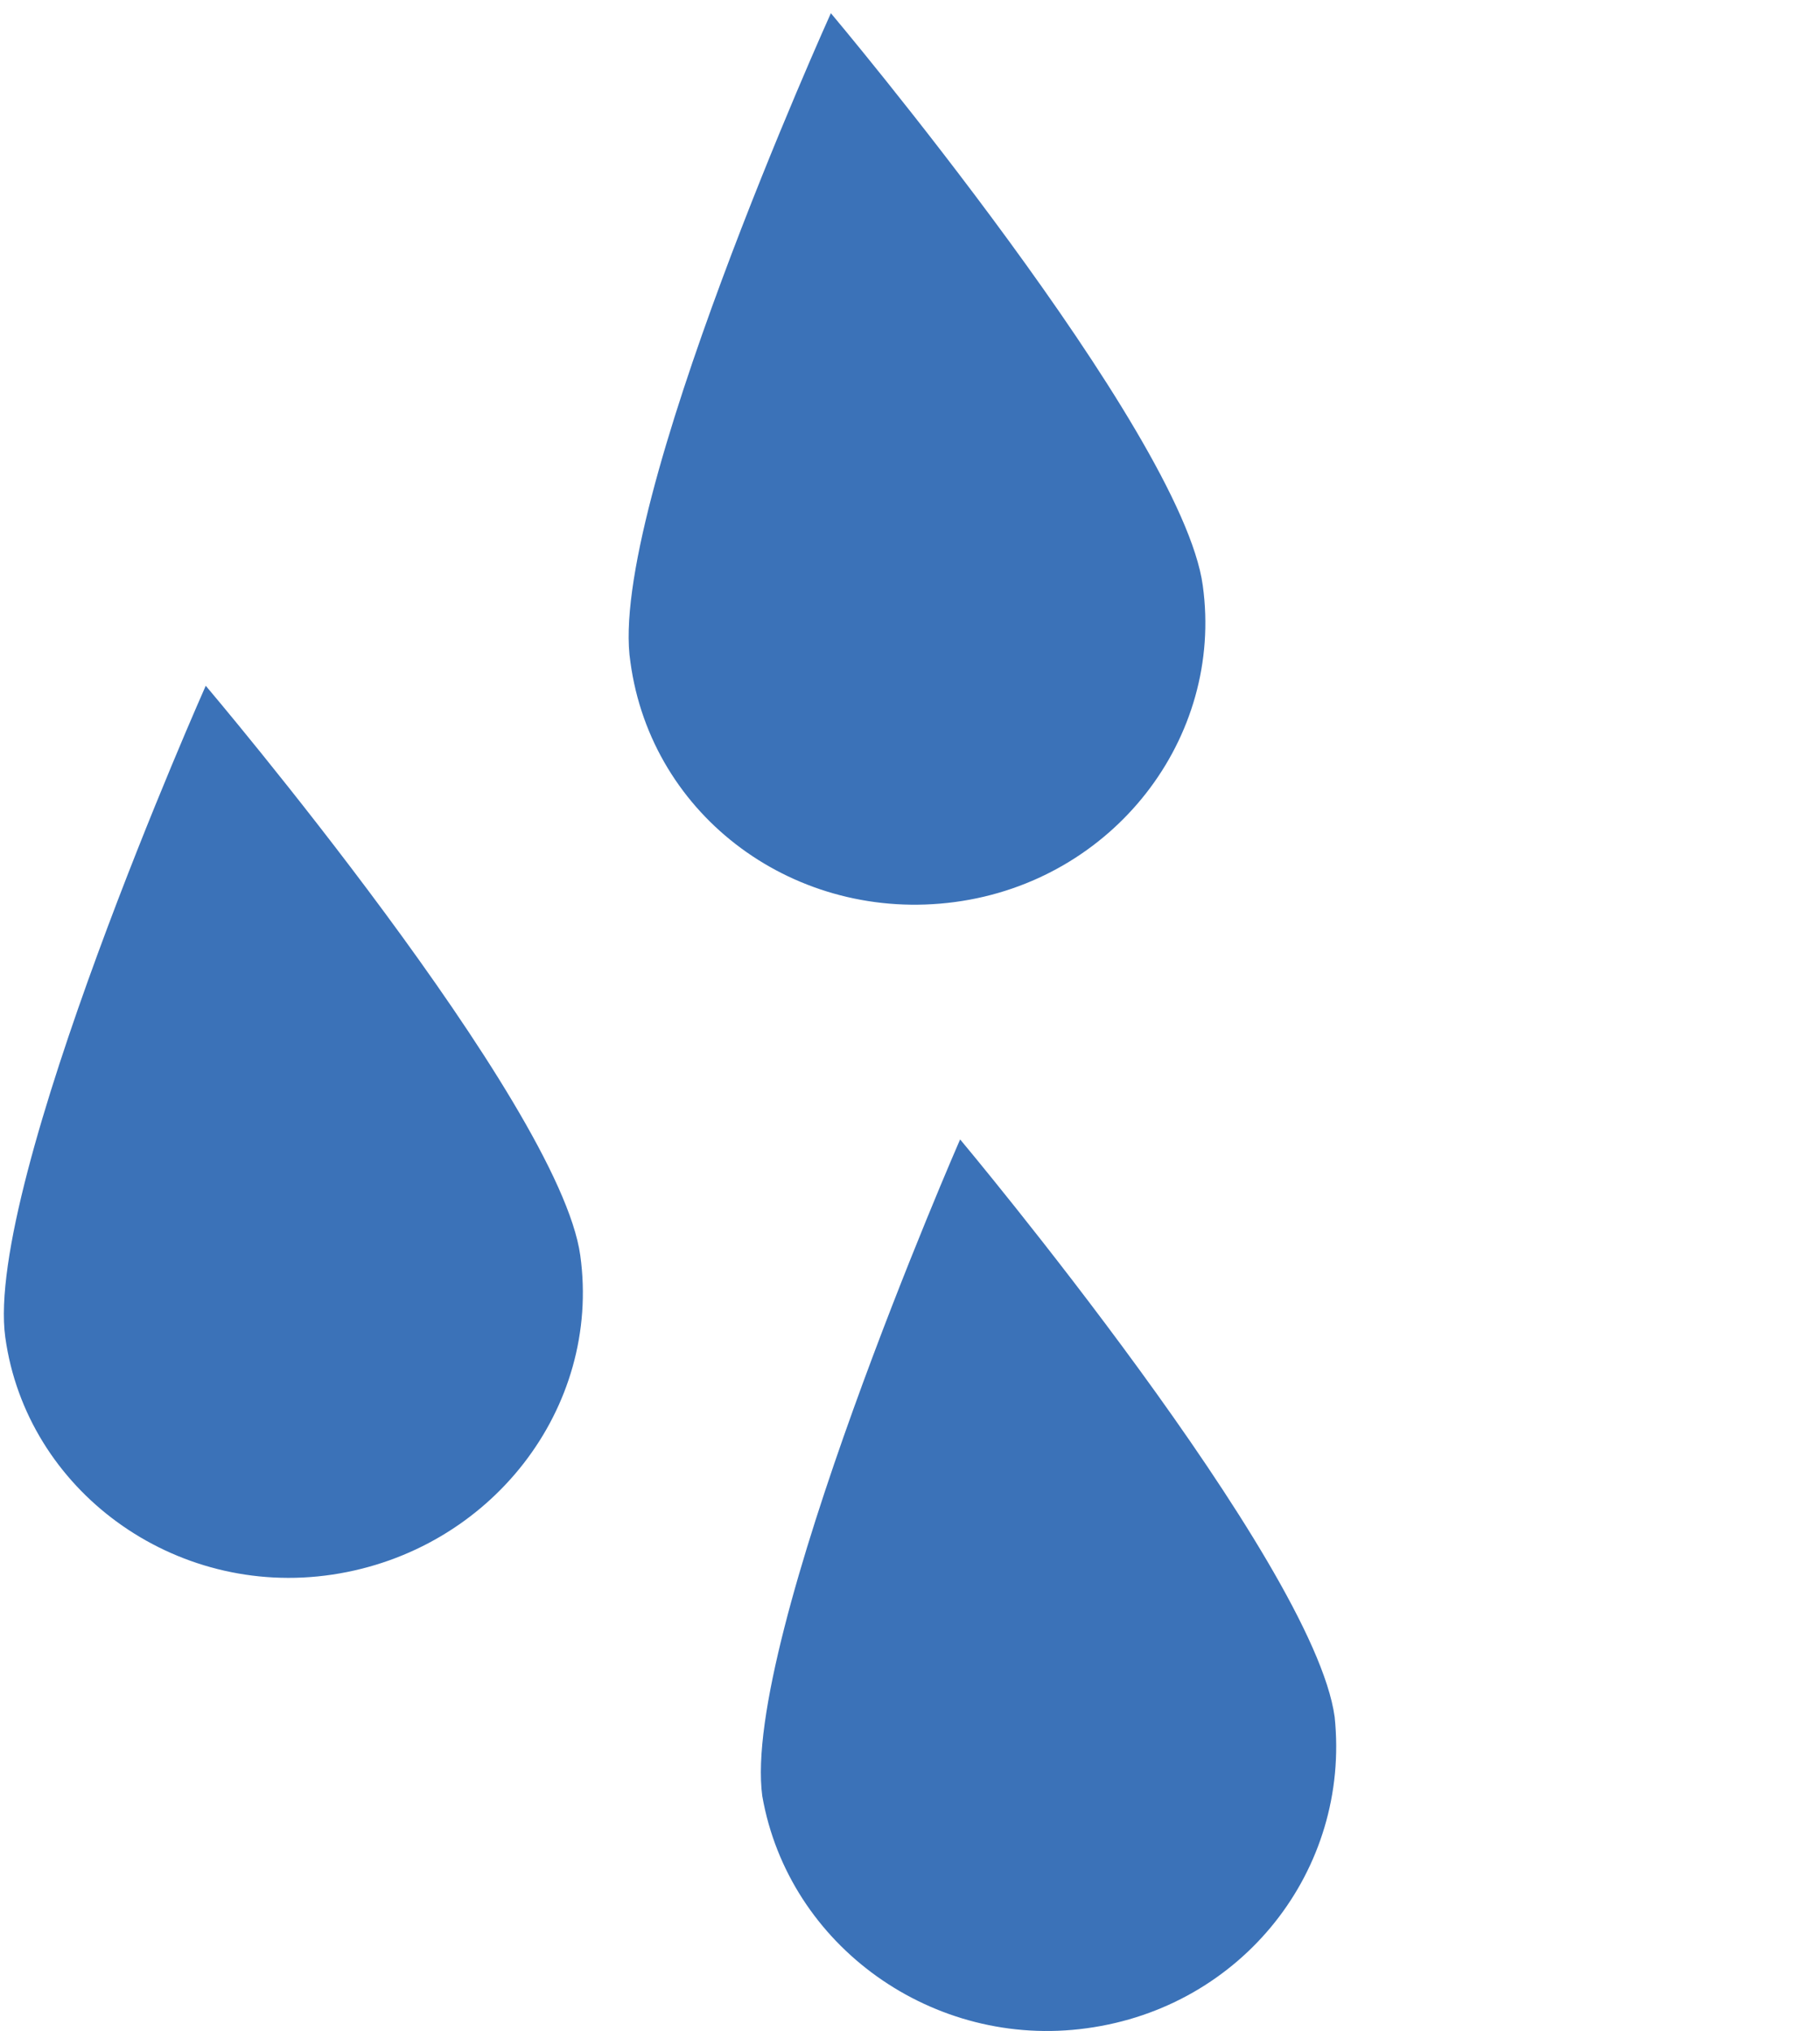 <?xml version="1.0" encoding="utf-8"?>
<svg version="1.1" id="Layer_1" xmlns="http://www.w3.org/2000/svg" xmlns:xlink="http://www.w3.org/1999/xlink" x="0px" y="0px"
	 viewBox="0 0 69 77" style="enable-background:new 0 0 69 77;" xml:space="preserve" width="69px" height="77px">
<style type="text/css">
	.st0{fill:#3B72B8;}
</style>
<g>
	<path class="st0" d="M0.2,50.7c0.8,5.8,6.4,9.9,12.4,9s10.2-6.3,9.4-12.1C21.2,41.8,7.8,26,7.8,26S-0.6,44.9,0.2,50.7 M36.2,34.2
		c6-0.8,10.2-6.2,9.4-12l0,0C44.8,16.3,31.5,0.5,31.5,0.5S23,19.3,23.9,25.1C24.7,31,30.2,35,36.2,34.2 M28.9,68.1
		c1,5.7,6.5,9.6,12.3,8.8c5.9-0.8,10-6,9.4-11.8c-0.8-5.9-14.2-21.9-14.2-21.9S28.1,62.2,28.9,68.1"/>
</g>
</svg>
